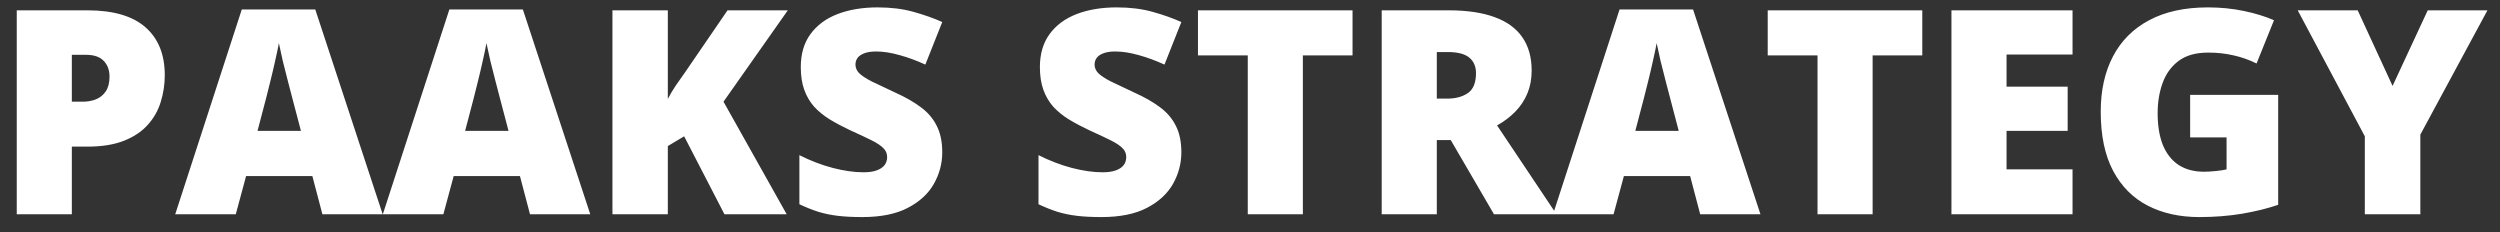 <svg width="140" height="13" viewBox="0 0 140 13" fill="none" xmlns="http://www.w3.org/2000/svg">
<rect x="0" y="0" width="140" height="13" fill="#333333" stroke="none"/>
<path d="M4.891 0.578C6.339 0.578 7.422 0.893 8.141 1.523C8.865 2.154 9.227 3.049 9.227 4.211C9.227 4.732 9.151 5.232 9 5.711C8.854 6.19 8.612 6.617 8.273 6.992C7.94 7.367 7.495 7.664 6.938 7.883C6.385 8.102 5.703 8.211 4.891 8.211H4.023V12H0.938V0.578H4.891ZM4.82 3.07H4.023V5.695H4.633C4.898 5.695 5.146 5.651 5.375 5.562C5.604 5.469 5.786 5.32 5.922 5.117C6.062 4.909 6.133 4.633 6.133 4.289C6.133 3.93 6.026 3.638 5.812 3.414C5.599 3.185 5.268 3.07 4.82 3.07ZM18.055 12L17.492 9.859H13.781L13.203 12H9.812L13.539 0.531H17.656L21.43 12H18.055ZM16.852 7.328L16.359 5.453C16.307 5.25 16.232 4.961 16.133 4.586C16.034 4.206 15.935 3.815 15.836 3.414C15.742 3.008 15.669 2.674 15.617 2.414C15.57 2.674 15.503 2.997 15.414 3.383C15.331 3.763 15.242 4.141 15.148 4.516C15.06 4.891 14.982 5.203 14.914 5.453L14.422 7.328H16.852ZM29.68 12L29.117 9.859H25.406L24.828 12H21.438L25.164 0.531H29.281L33.055 12H29.68ZM28.477 7.328L27.984 5.453C27.932 5.25 27.857 4.961 27.758 4.586C27.659 4.206 27.56 3.815 27.461 3.414C27.367 3.008 27.294 2.674 27.242 2.414C27.195 2.674 27.128 2.997 27.039 3.383C26.956 3.763 26.867 4.141 26.773 4.516C26.685 4.891 26.607 5.203 26.539 5.453L26.047 7.328H28.477ZM44.055 12H40.57L38.312 7.633L37.398 8.18V12H34.297V0.578H37.398V5.539C37.529 5.289 37.677 5.039 37.844 4.789C38.016 4.539 38.182 4.302 38.344 4.078L40.742 0.578H44.117L40.516 5.695L44.055 12ZM52.766 8.531C52.766 9.151 52.609 9.74 52.297 10.297C51.984 10.849 51.497 11.297 50.836 11.641C50.18 11.984 49.331 12.156 48.289 12.156C47.768 12.156 47.31 12.133 46.914 12.086C46.523 12.039 46.159 11.963 45.82 11.859C45.482 11.75 45.13 11.609 44.766 11.438V8.688C45.385 9 46.01 9.24 46.641 9.406C47.271 9.568 47.841 9.648 48.352 9.648C48.659 9.648 48.909 9.612 49.102 9.539C49.3 9.466 49.445 9.367 49.539 9.242C49.633 9.112 49.68 8.964 49.68 8.797C49.68 8.599 49.609 8.432 49.469 8.297C49.333 8.156 49.115 8.01 48.812 7.859C48.51 7.708 48.112 7.521 47.617 7.297C47.195 7.099 46.812 6.896 46.469 6.688C46.13 6.479 45.839 6.242 45.594 5.977C45.354 5.706 45.169 5.391 45.039 5.031C44.909 4.672 44.844 4.247 44.844 3.758C44.844 3.023 45.023 2.409 45.383 1.914C45.747 1.414 46.253 1.039 46.898 0.789C47.55 0.539 48.3 0.414 49.148 0.414C49.893 0.414 50.562 0.497 51.156 0.664C51.755 0.831 52.292 1.021 52.766 1.234L51.82 3.617C51.331 3.393 50.849 3.216 50.375 3.086C49.901 2.951 49.461 2.883 49.055 2.883C48.789 2.883 48.57 2.917 48.398 2.984C48.232 3.047 48.107 3.133 48.023 3.242C47.945 3.352 47.906 3.477 47.906 3.617C47.906 3.794 47.974 3.953 48.109 4.094C48.25 4.234 48.482 4.388 48.805 4.555C49.133 4.716 49.578 4.927 50.141 5.188C50.698 5.438 51.172 5.708 51.562 6C51.953 6.286 52.25 6.633 52.453 7.039C52.661 7.44 52.766 7.938 52.766 8.531ZM66.156 8.531C66.156 9.151 66 9.74 65.688 10.297C65.375 10.849 64.888 11.297 64.227 11.641C63.57 11.984 62.721 12.156 61.68 12.156C61.159 12.156 60.7 12.133 60.305 12.086C59.914 12.039 59.55 11.963 59.211 11.859C58.872 11.75 58.521 11.609 58.156 11.438V8.688C58.776 9 59.401 9.24 60.031 9.406C60.661 9.568 61.232 9.648 61.742 9.648C62.05 9.648 62.3 9.612 62.492 9.539C62.69 9.466 62.836 9.367 62.93 9.242C63.023 9.112 63.07 8.964 63.07 8.797C63.07 8.599 63 8.432 62.859 8.297C62.724 8.156 62.505 8.01 62.203 7.859C61.901 7.708 61.503 7.521 61.008 7.297C60.586 7.099 60.203 6.896 59.859 6.688C59.521 6.479 59.229 6.242 58.984 5.977C58.745 5.706 58.56 5.391 58.43 5.031C58.3 4.672 58.234 4.247 58.234 3.758C58.234 3.023 58.414 2.409 58.773 1.914C59.138 1.414 59.643 1.039 60.289 0.789C60.94 0.539 61.69 0.414 62.539 0.414C63.284 0.414 63.953 0.497 64.547 0.664C65.146 0.831 65.682 1.021 66.156 1.234L65.211 3.617C64.721 3.393 64.24 3.216 63.766 3.086C63.292 2.951 62.852 2.883 62.445 2.883C62.18 2.883 61.961 2.917 61.789 2.984C61.622 3.047 61.497 3.133 61.414 3.242C61.336 3.352 61.297 3.477 61.297 3.617C61.297 3.794 61.365 3.953 61.5 4.094C61.641 4.234 61.872 4.388 62.195 4.555C62.523 4.716 62.969 4.927 63.531 5.188C64.088 5.438 64.562 5.708 64.953 6C65.344 6.286 65.641 6.633 65.844 7.039C66.052 7.44 66.156 7.938 66.156 8.531ZM72.961 12H69.875V3.102H67.086V0.578H75.742V3.102H72.961V12ZM81.117 0.578C82.154 0.578 83.016 0.706 83.703 0.961C84.391 1.211 84.906 1.586 85.25 2.086C85.599 2.586 85.773 3.208 85.773 3.953C85.773 4.417 85.695 4.839 85.539 5.219C85.383 5.599 85.159 5.94 84.867 6.242C84.581 6.539 84.237 6.799 83.836 7.023L87.164 12H83.664L81.242 7.844H80.461V12H77.375V0.578H81.117ZM81.07 2.914H80.461V5.523H81.039C81.513 5.523 81.901 5.419 82.203 5.211C82.505 5.003 82.656 4.63 82.656 4.094C82.656 3.724 82.531 3.435 82.281 3.227C82.031 3.018 81.628 2.914 81.07 2.914ZM95.211 12L94.648 9.859H90.938L90.359 12H86.969L90.695 0.531H94.812L98.586 12H95.211ZM94.008 7.328L93.516 5.453C93.463 5.25 93.388 4.961 93.289 4.586C93.19 4.206 93.091 3.815 92.992 3.414C92.898 3.008 92.826 2.674 92.773 2.414C92.727 2.674 92.659 2.997 92.57 3.383C92.487 3.763 92.398 4.141 92.305 4.516C92.216 4.891 92.138 5.203 92.07 5.453L91.578 7.328H94.008ZM104.867 12H101.781V3.102H98.992V0.578H107.648V3.102H104.867V12ZM116.062 12H109.281V0.578H116.062V3.055H112.367V4.852H115.789V7.328H112.367V9.484H116.062V12ZM122.648 5.312H127.578V11.469C126.99 11.672 126.315 11.838 125.555 11.969C124.794 12.094 123.997 12.156 123.164 12.156C122.065 12.156 121.102 11.943 120.273 11.516C119.445 11.088 118.799 10.44 118.336 9.57C117.872 8.695 117.641 7.591 117.641 6.258C117.641 5.06 117.87 4.026 118.328 3.156C118.786 2.281 119.461 1.607 120.352 1.133C121.247 0.654 122.344 0.414 123.641 0.414C124.354 0.414 125.031 0.482 125.672 0.617C126.312 0.753 126.87 0.924 127.344 1.133L126.367 3.555C125.956 3.352 125.529 3.201 125.086 3.102C124.643 2.997 124.167 2.945 123.656 2.945C122.974 2.945 122.424 3.099 122.008 3.406C121.596 3.714 121.297 4.125 121.109 4.641C120.922 5.151 120.828 5.716 120.828 6.336C120.828 7.044 120.927 7.643 121.125 8.133C121.328 8.617 121.622 8.987 122.008 9.242C122.398 9.492 122.87 9.617 123.422 9.617C123.604 9.617 123.826 9.604 124.086 9.578C124.352 9.552 124.552 9.521 124.688 9.484V7.695H122.648V5.312ZM133.984 4.812L135.953 0.578H139.297L135.539 7.539V12H132.43V7.633L128.672 0.578H132.031L133.984 4.812Z" fill="white"/>
</svg>
